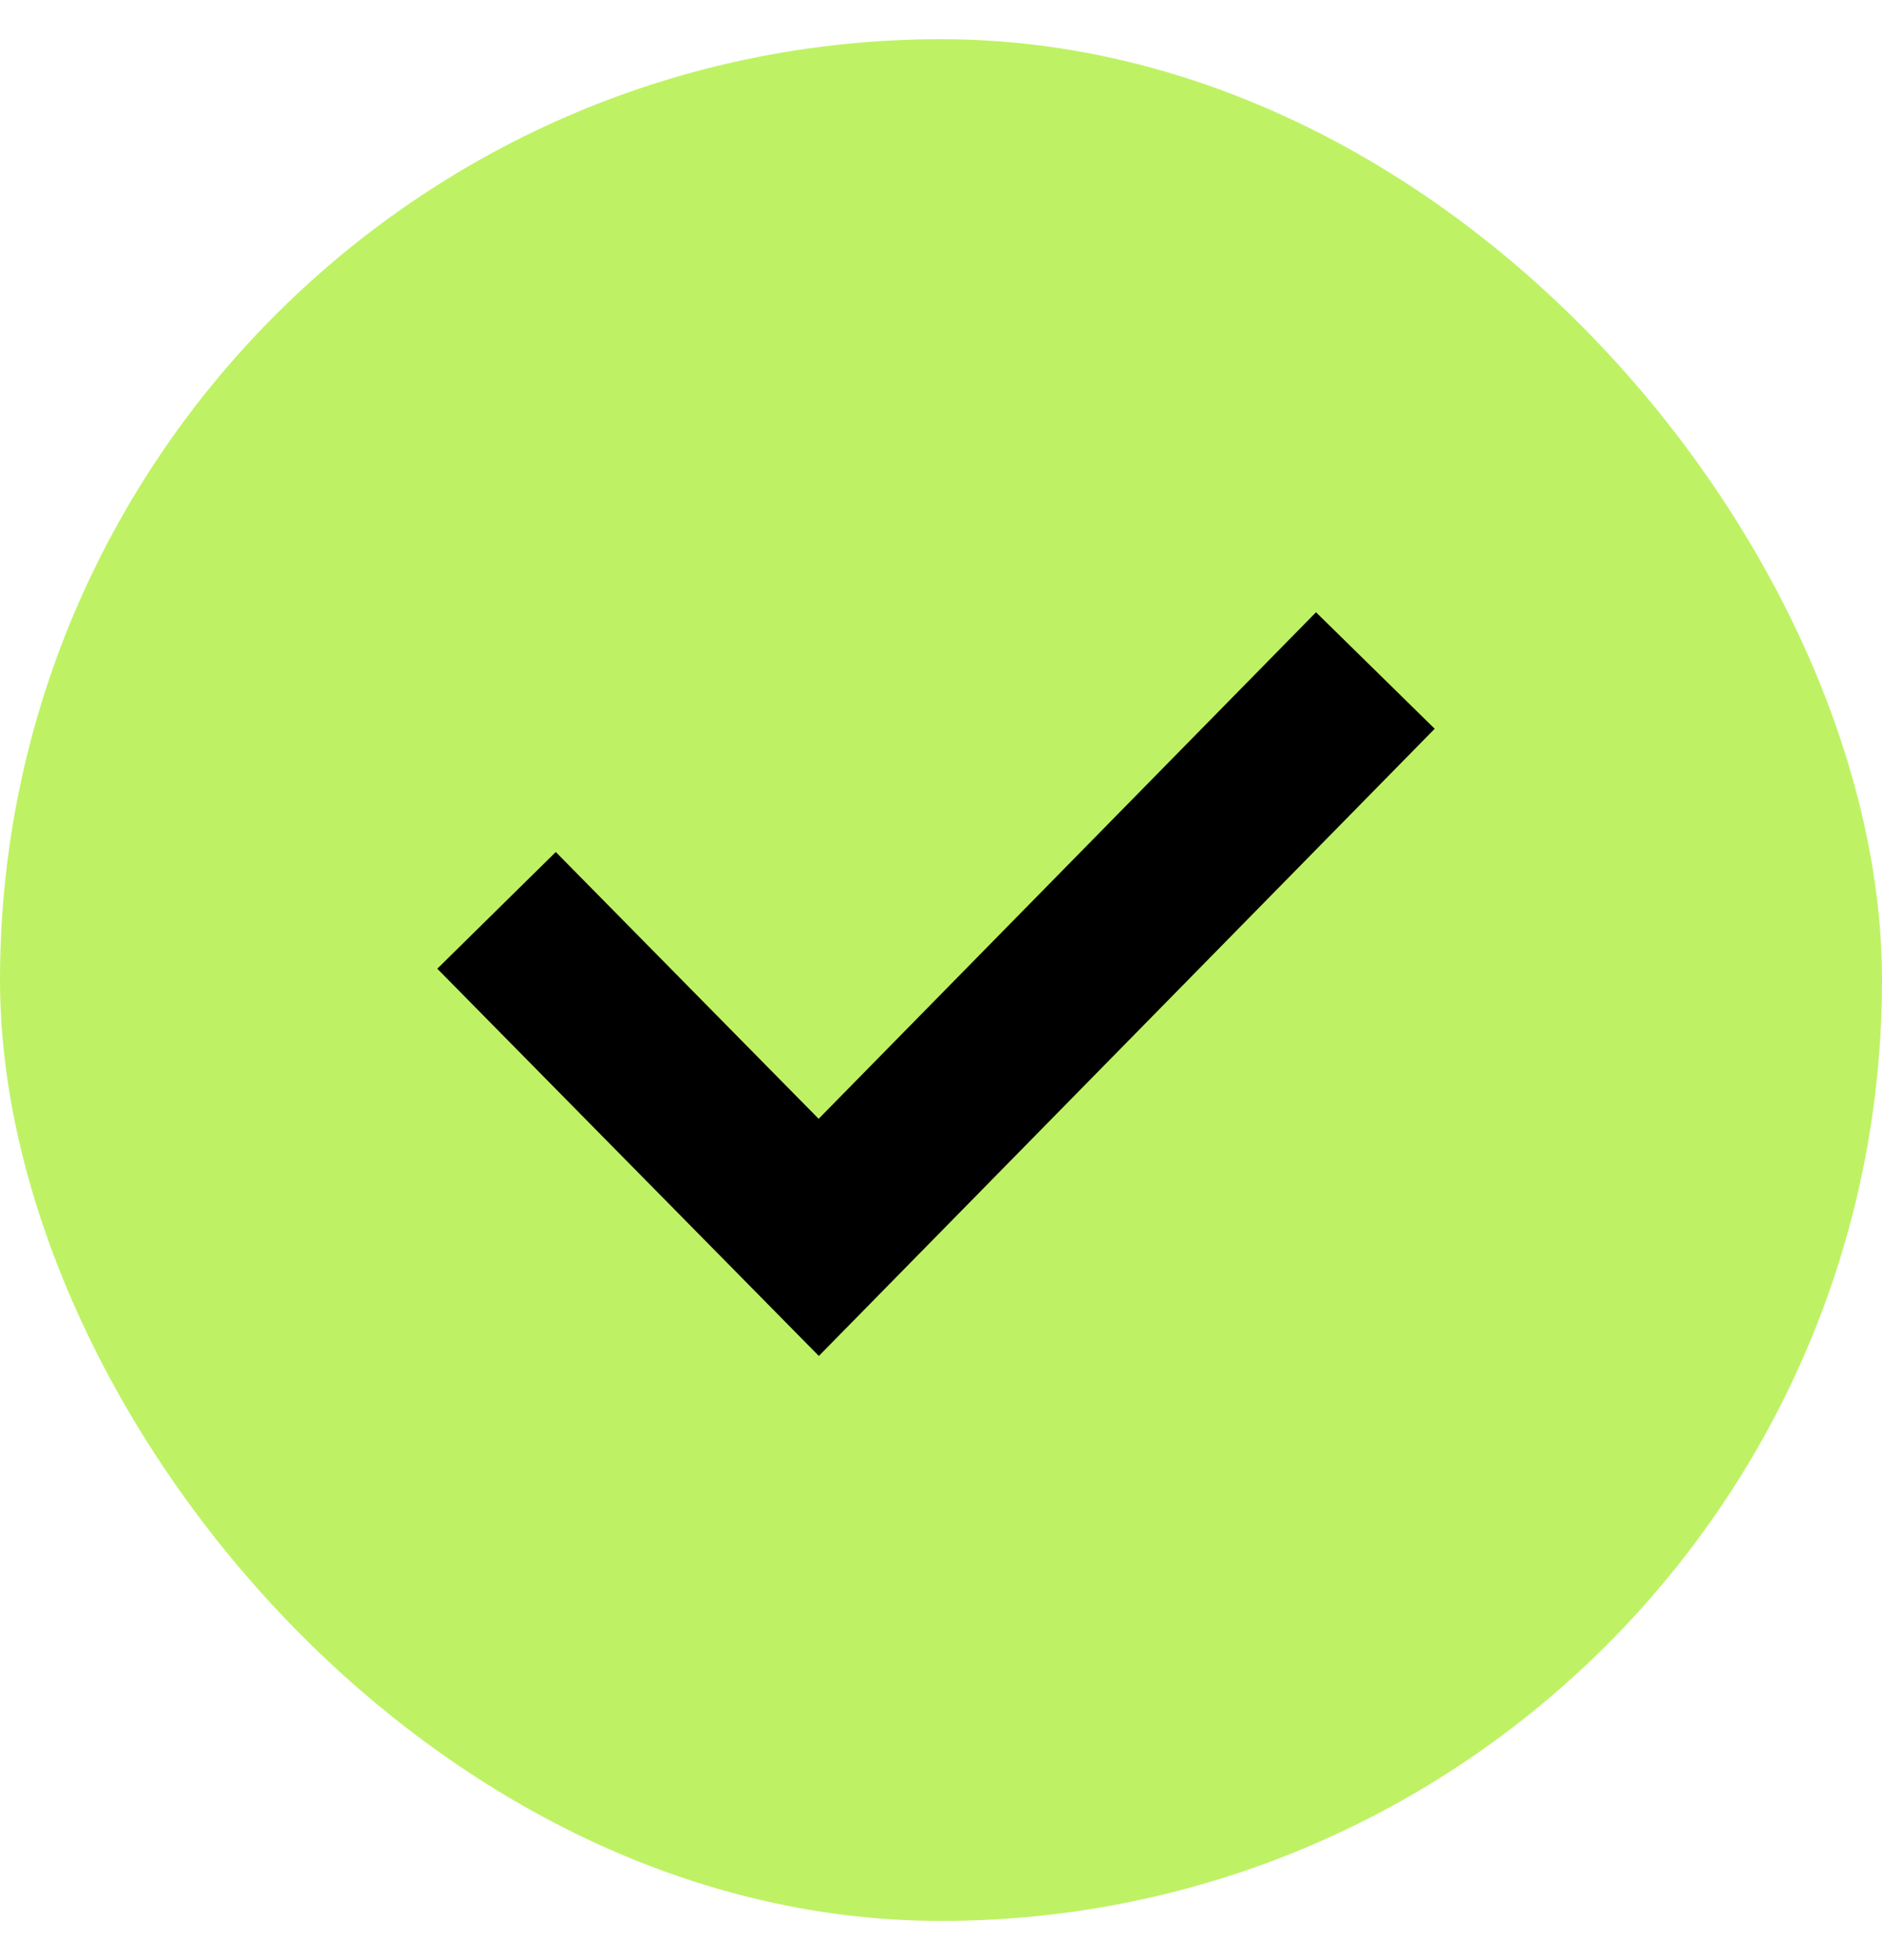 <svg xmlns="http://www.w3.org/2000/svg" fill="none" viewBox="0 0 24 25" height="25" width="24">
<rect fill="#BEF264" rx="12" height="24" width="24" y="0.5"></rect>
<path stroke-width="2.121" stroke="black" d="M6.332 11.611L10.441 15.782L17.539 8.552"></path>
</svg>
